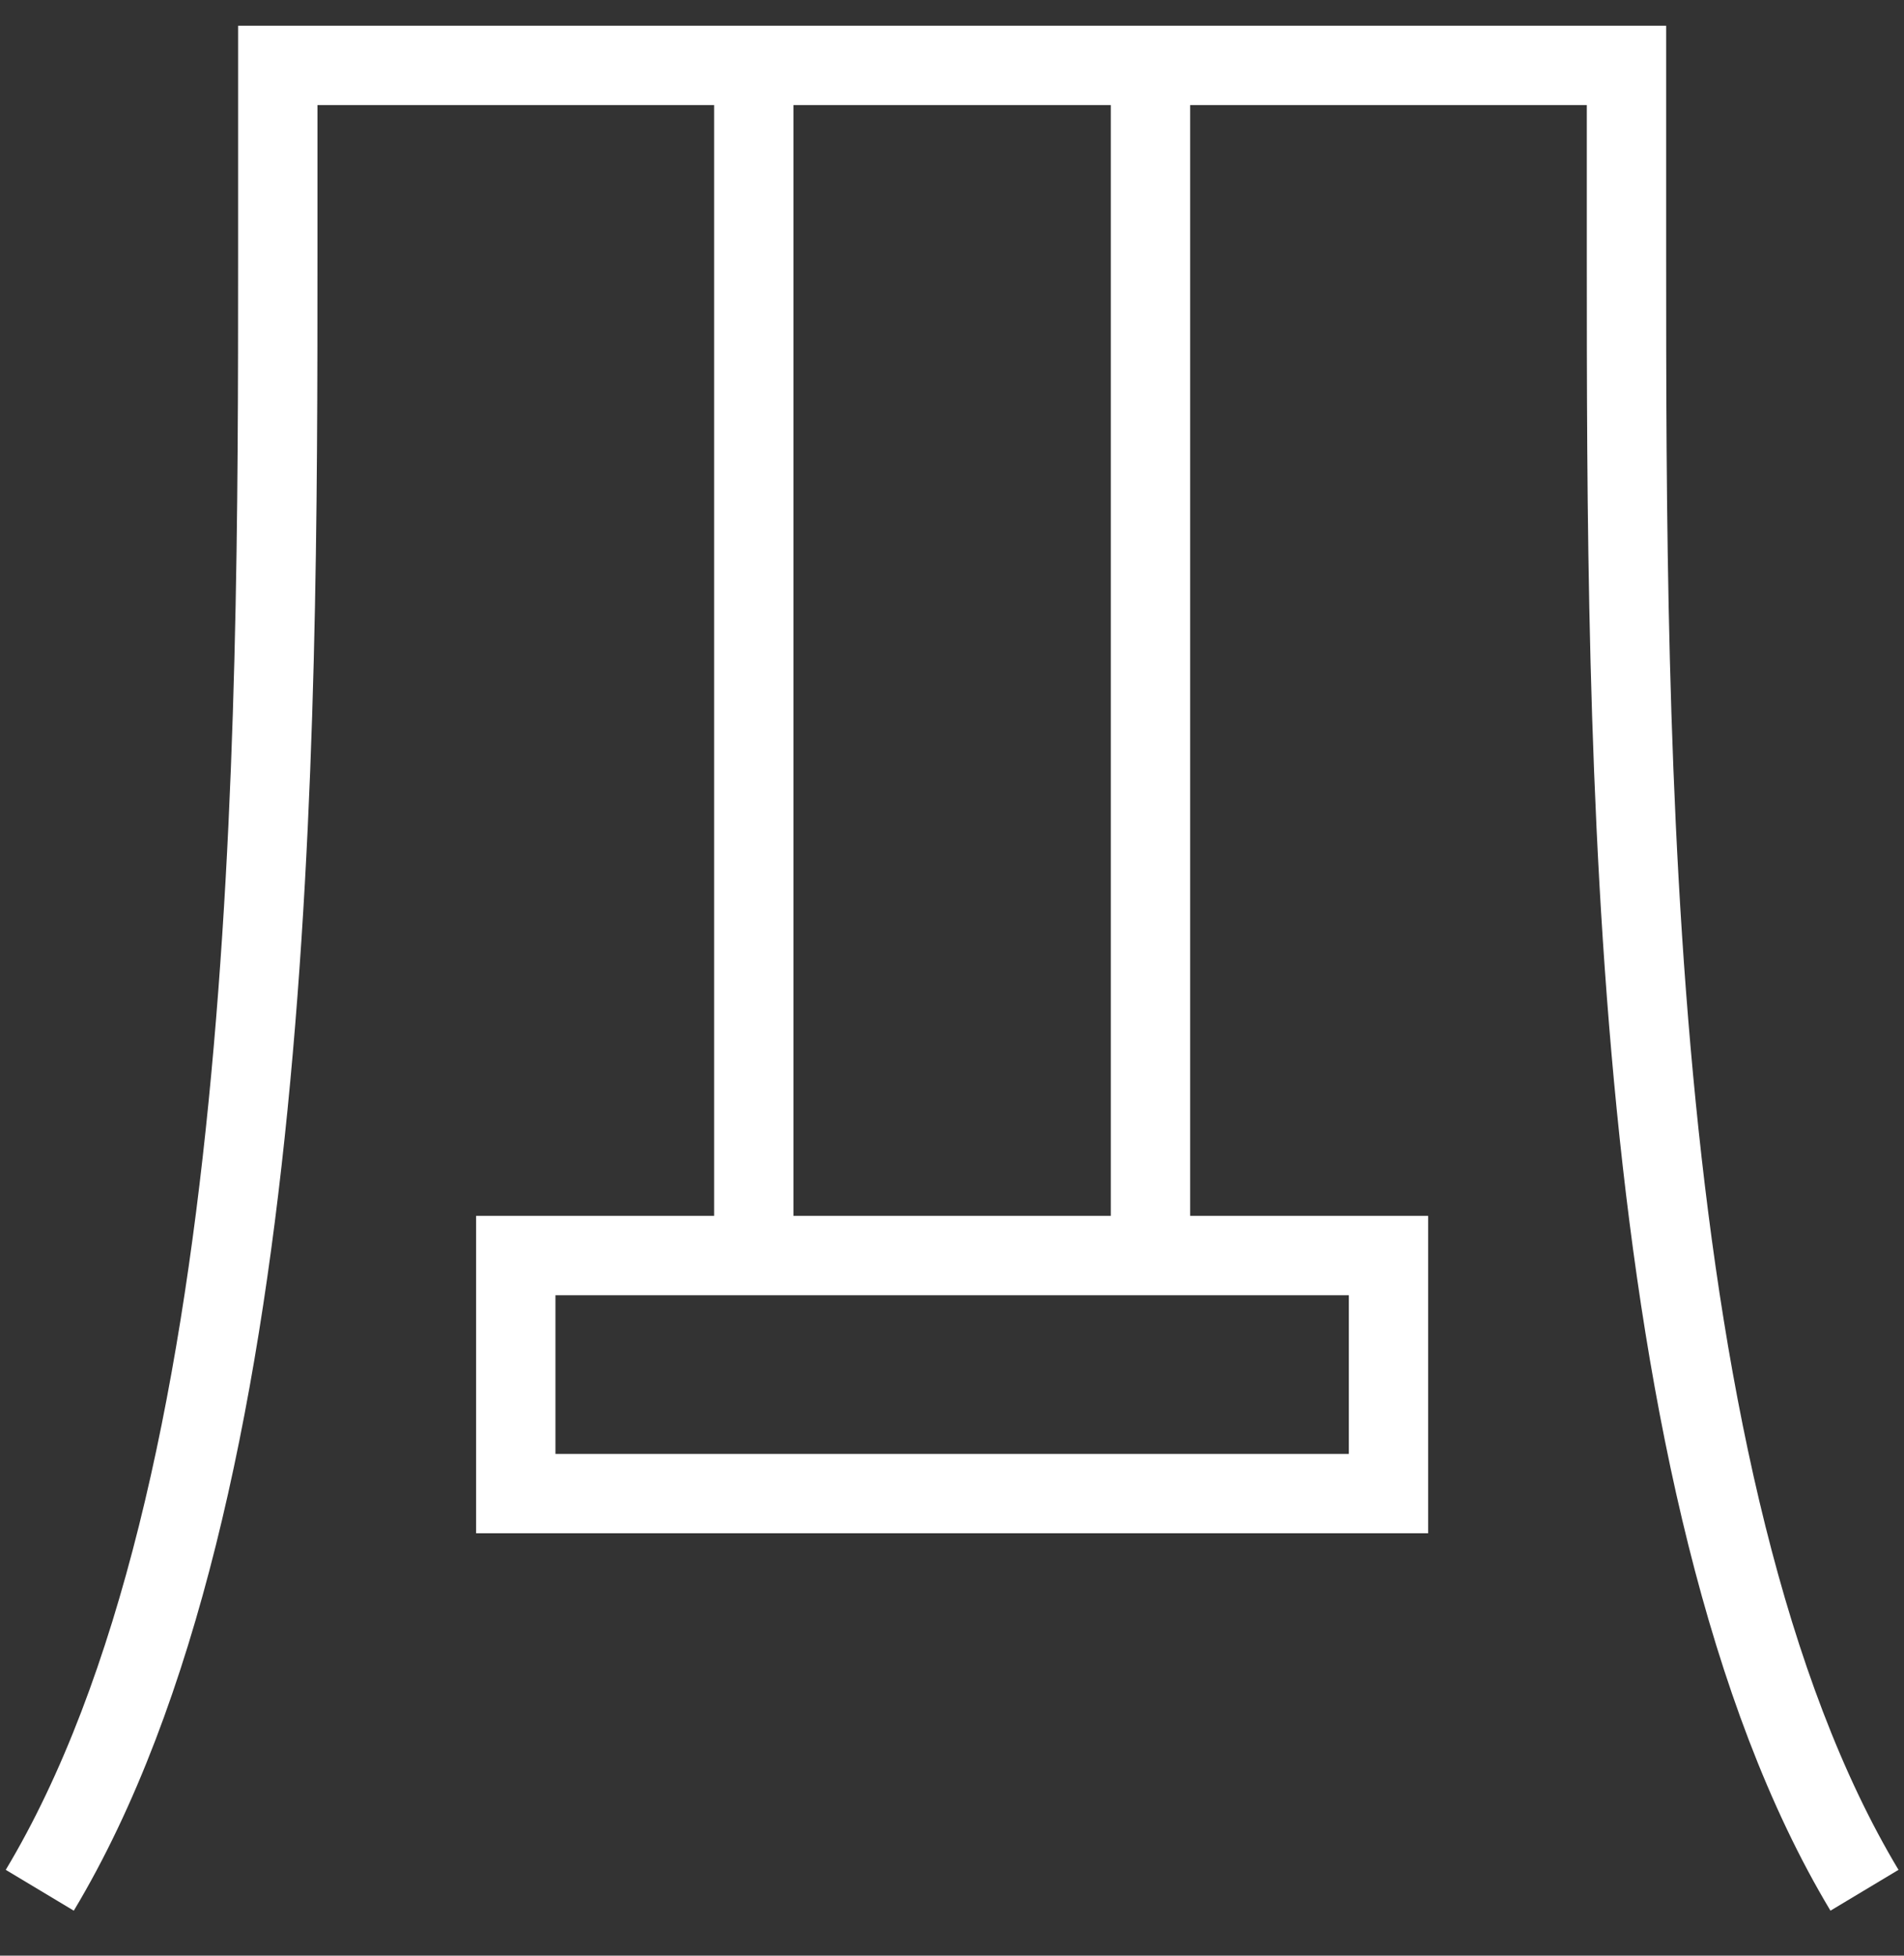 <?xml version="1.0" encoding="UTF-8"?> <svg xmlns="http://www.w3.org/2000/svg" width="37" height="38" viewBox="0 0 37 38" fill="none"><rect x="0" y="0" width="37" height="38" fill="#333333" stroke="none"/><g clip-path="url(#clip0_1714_637)"><path d="M0.773 36.729C5.398 29.021 5.398 14.375 5.398 5.004V1.271H31.607V5.005C31.607 14.375 31.607 29.021 36.232 36.729M14.648 1.271V24.396M22.357 1.271V24.396M10.023 24.396V29.021H26.982V24.396H10.023Z" stroke="white" stroke-width="1.542"></path></g><defs><clipPath id="clip0_1714_637"><rect width="37" height="37" fill="white" transform="translate(0 0.5)"></rect></clipPath></defs></svg> 